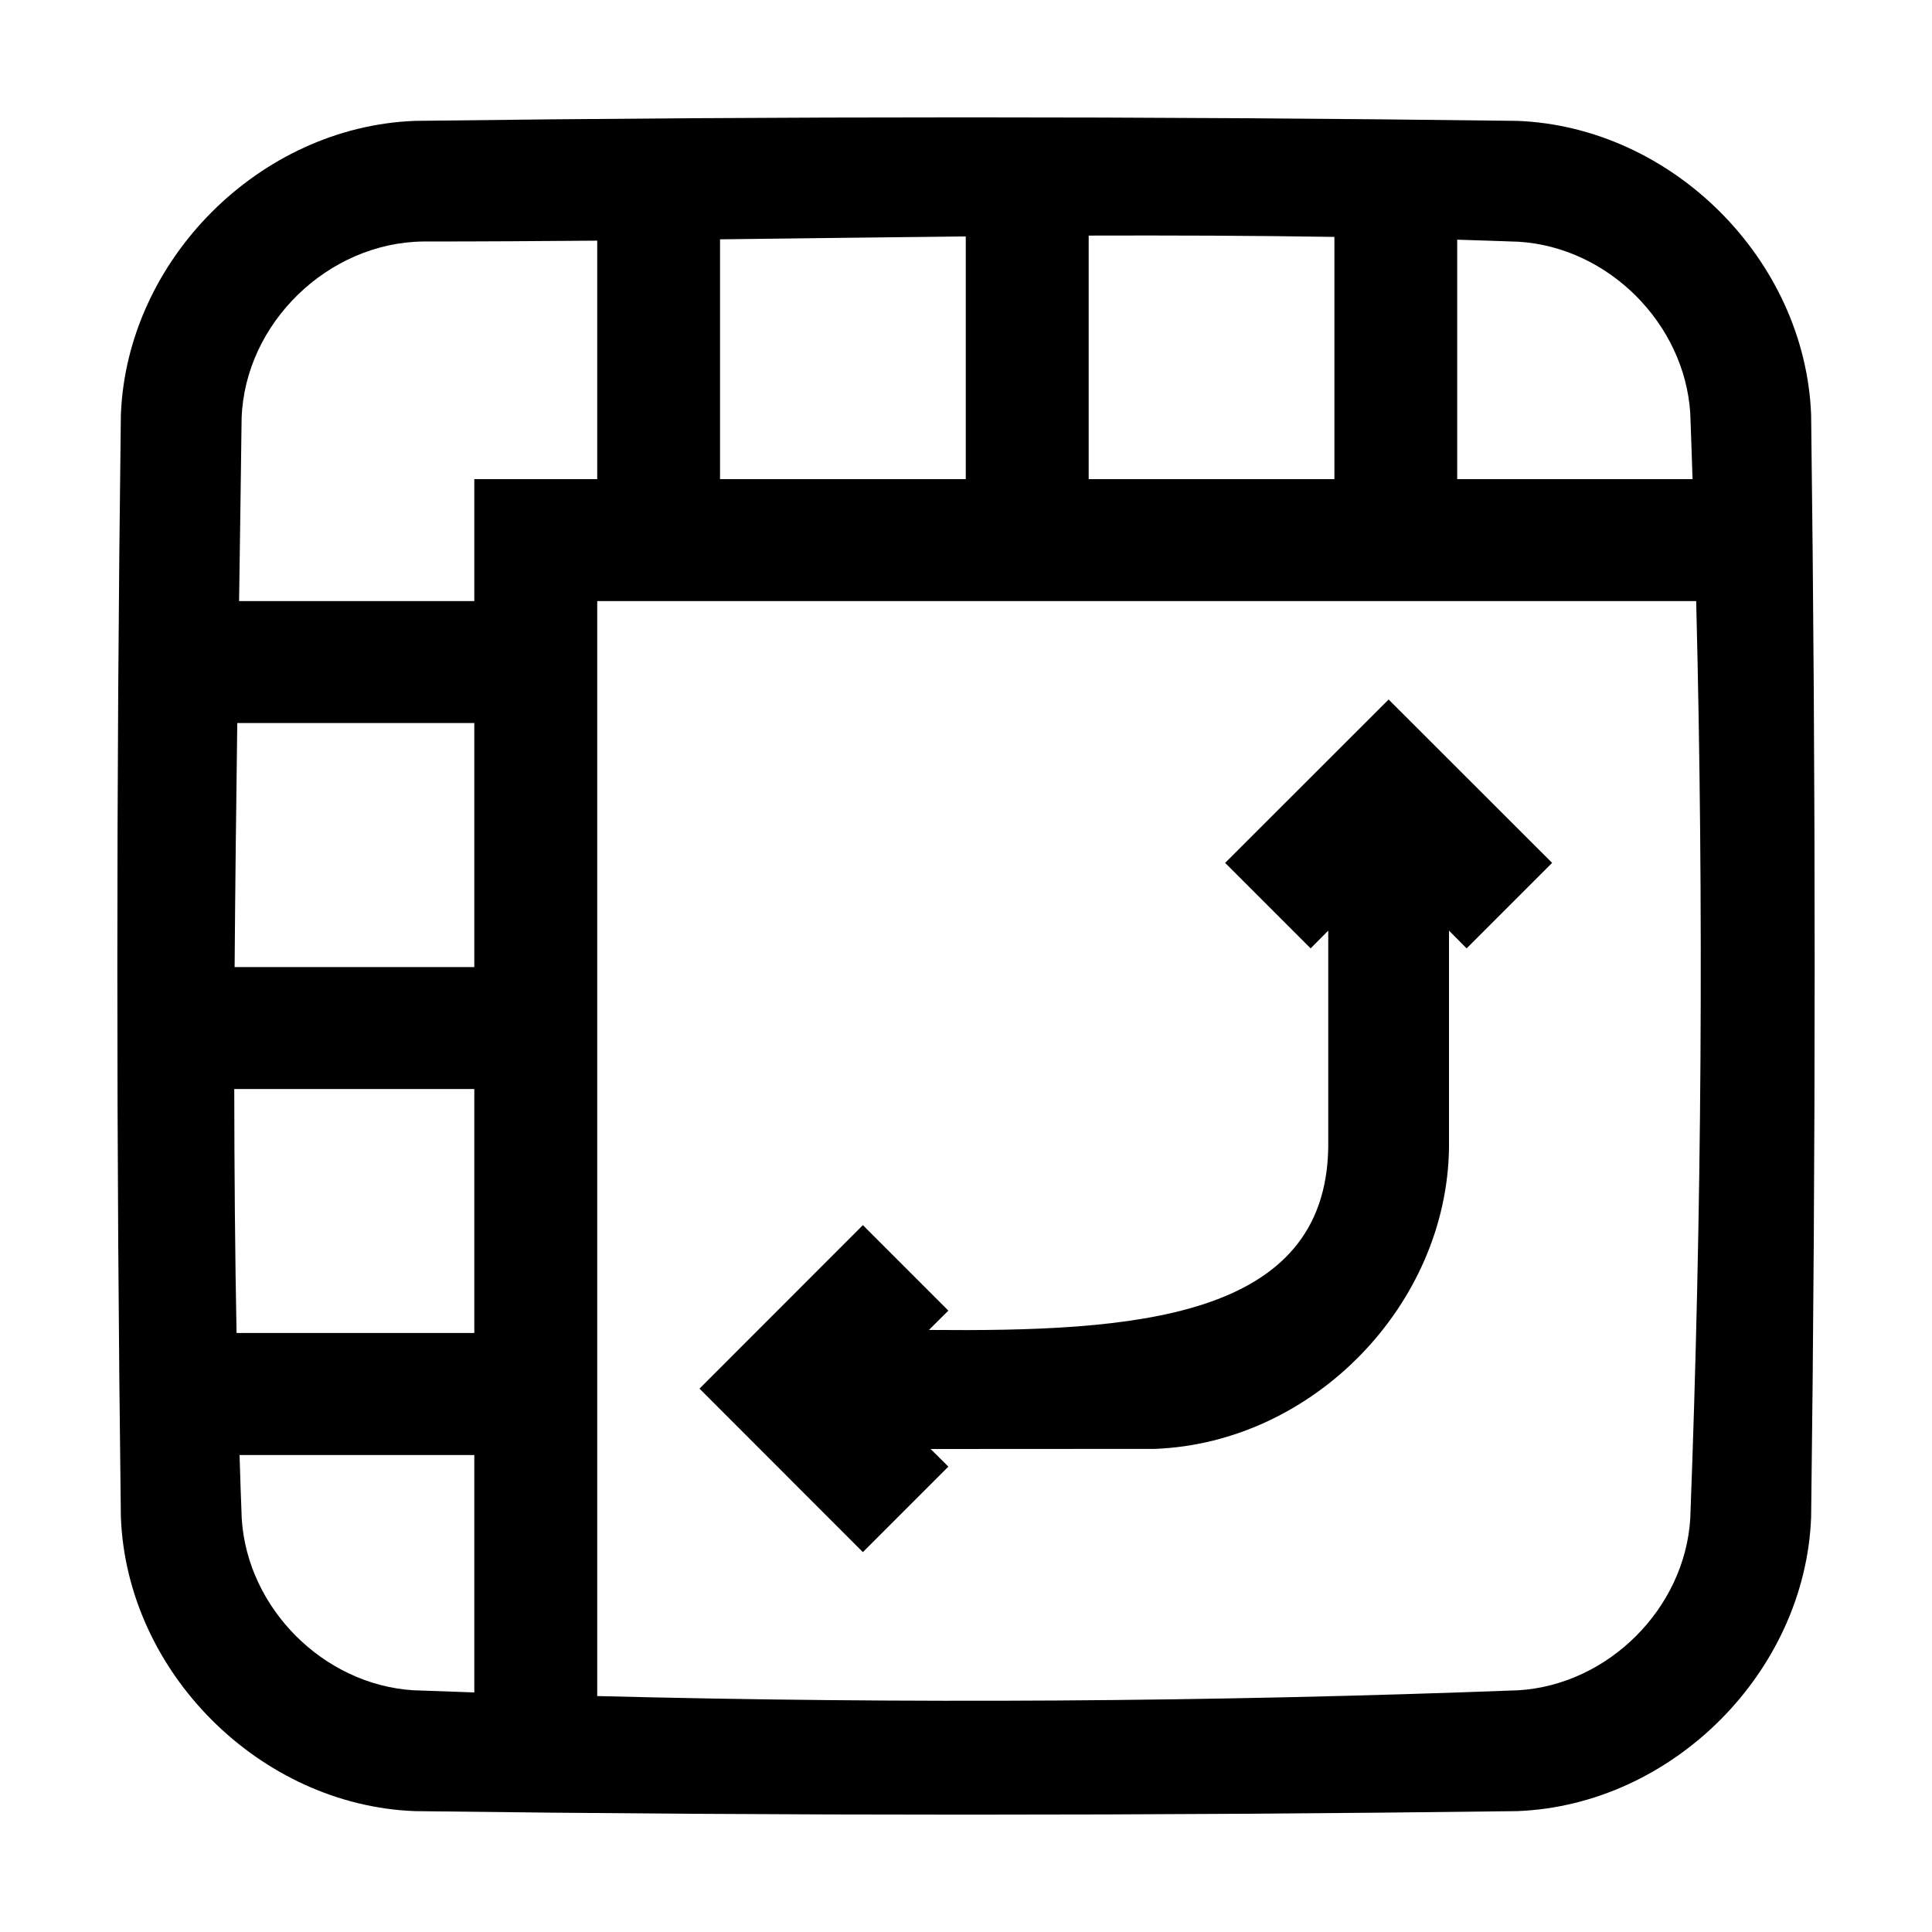 <?xml version="1.0" encoding="UTF-8" standalone="no"?>
<!DOCTYPE svg PUBLIC "-//W3C//DTD SVG 1.1//EN" "http://www.w3.org/Graphics/SVG/1.1/DTD/svg11.dtd">
<svg width="100%" height="100%" viewBox="0 0 32 32" version="1.1" xmlns="http://www.w3.org/2000/svg" xmlns:xlink="http://www.w3.org/1999/xlink" xml:space="preserve" xmlns:serif="http://www.serif.com/" style="fill-rule:evenodd;clip-rule:evenodd;stroke-linejoin:round;stroke-miterlimit:2;">
    <path id="pivot" d="M25.128,2.002C27.688,2.098 29.9,4.294 29.998,6.872C30.076,12.956 30.076,19.044 29.998,25.128C29.902,27.688 27.706,29.9 25.128,29.998C19.044,30.076 12.956,30.076 6.872,29.998C4.314,29.902 2.1,27.708 2.002,25.128C1.924,19.044 1.924,12.956 2.002,6.872C2.098,4.312 4.294,2.1 6.872,2.002C12.956,1.924 19.044,1.924 25.128,2.002ZM28.094,9.956L9.892,9.956L9.892,28.092C14.978,28.222 20.072,28.19 25.156,27.996C26.636,27.902 27.902,26.646 27.996,25.156C28.188,20.092 28.222,15.022 28.094,9.956ZM3.968,24.1C3.978,24.452 3.99,24.804 4.004,25.156C4.098,26.64 5.358,27.902 6.844,27.996C7.182,28.008 7.518,28.02 7.856,28.032L7.856,24.1L3.968,24.1ZM22,15.414L21.708,15.708L20.292,14.292L23,11.586C23.902,12.488 24.804,13.39 25.708,14.292L24.292,15.708L24,15.414L24,19.006C23.968,21.61 21.754,23.898 19.128,23.998L15.414,24L15.708,24.292L14.292,25.708L11.586,23L14.292,20.292C14.764,20.764 15.236,21.236 15.708,21.708L15.386,22.028C18.758,22.058 21.964,21.864 22,18.994L22,15.414ZM3.88,18.038C3.882,19.384 3.892,20.732 3.918,22.078L7.856,22.078L7.856,18.038L3.88,18.038ZM3.93,11.976C3.912,13.324 3.896,14.67 3.886,16.018L7.856,16.018L7.856,11.976L3.93,11.976ZM9.892,3.986C8.93,3.994 7.968,4 7.006,4C5.436,4.02 4.06,5.348 4.002,6.922C3.99,7.934 3.974,8.944 3.96,9.956L7.856,9.956L7.856,7.936L9.892,7.936L9.892,3.986ZM24.136,3.97L24.136,7.936L28.034,7.936C28.022,7.572 28.01,7.208 27.996,6.844C27.902,5.364 26.646,4.098 25.156,4.004C24.816,3.992 24.476,3.98 24.136,3.97ZM15.996,3.916C14.64,3.93 13.282,3.948 11.926,3.964L11.926,7.936L15.996,7.936L15.996,3.916ZM22.102,3.924C20.744,3.902 19.388,3.898 18.032,3.902L18.032,7.936L22.102,7.936L22.102,3.924Z" style="fill-rule:nonzero;"/>
</svg>
